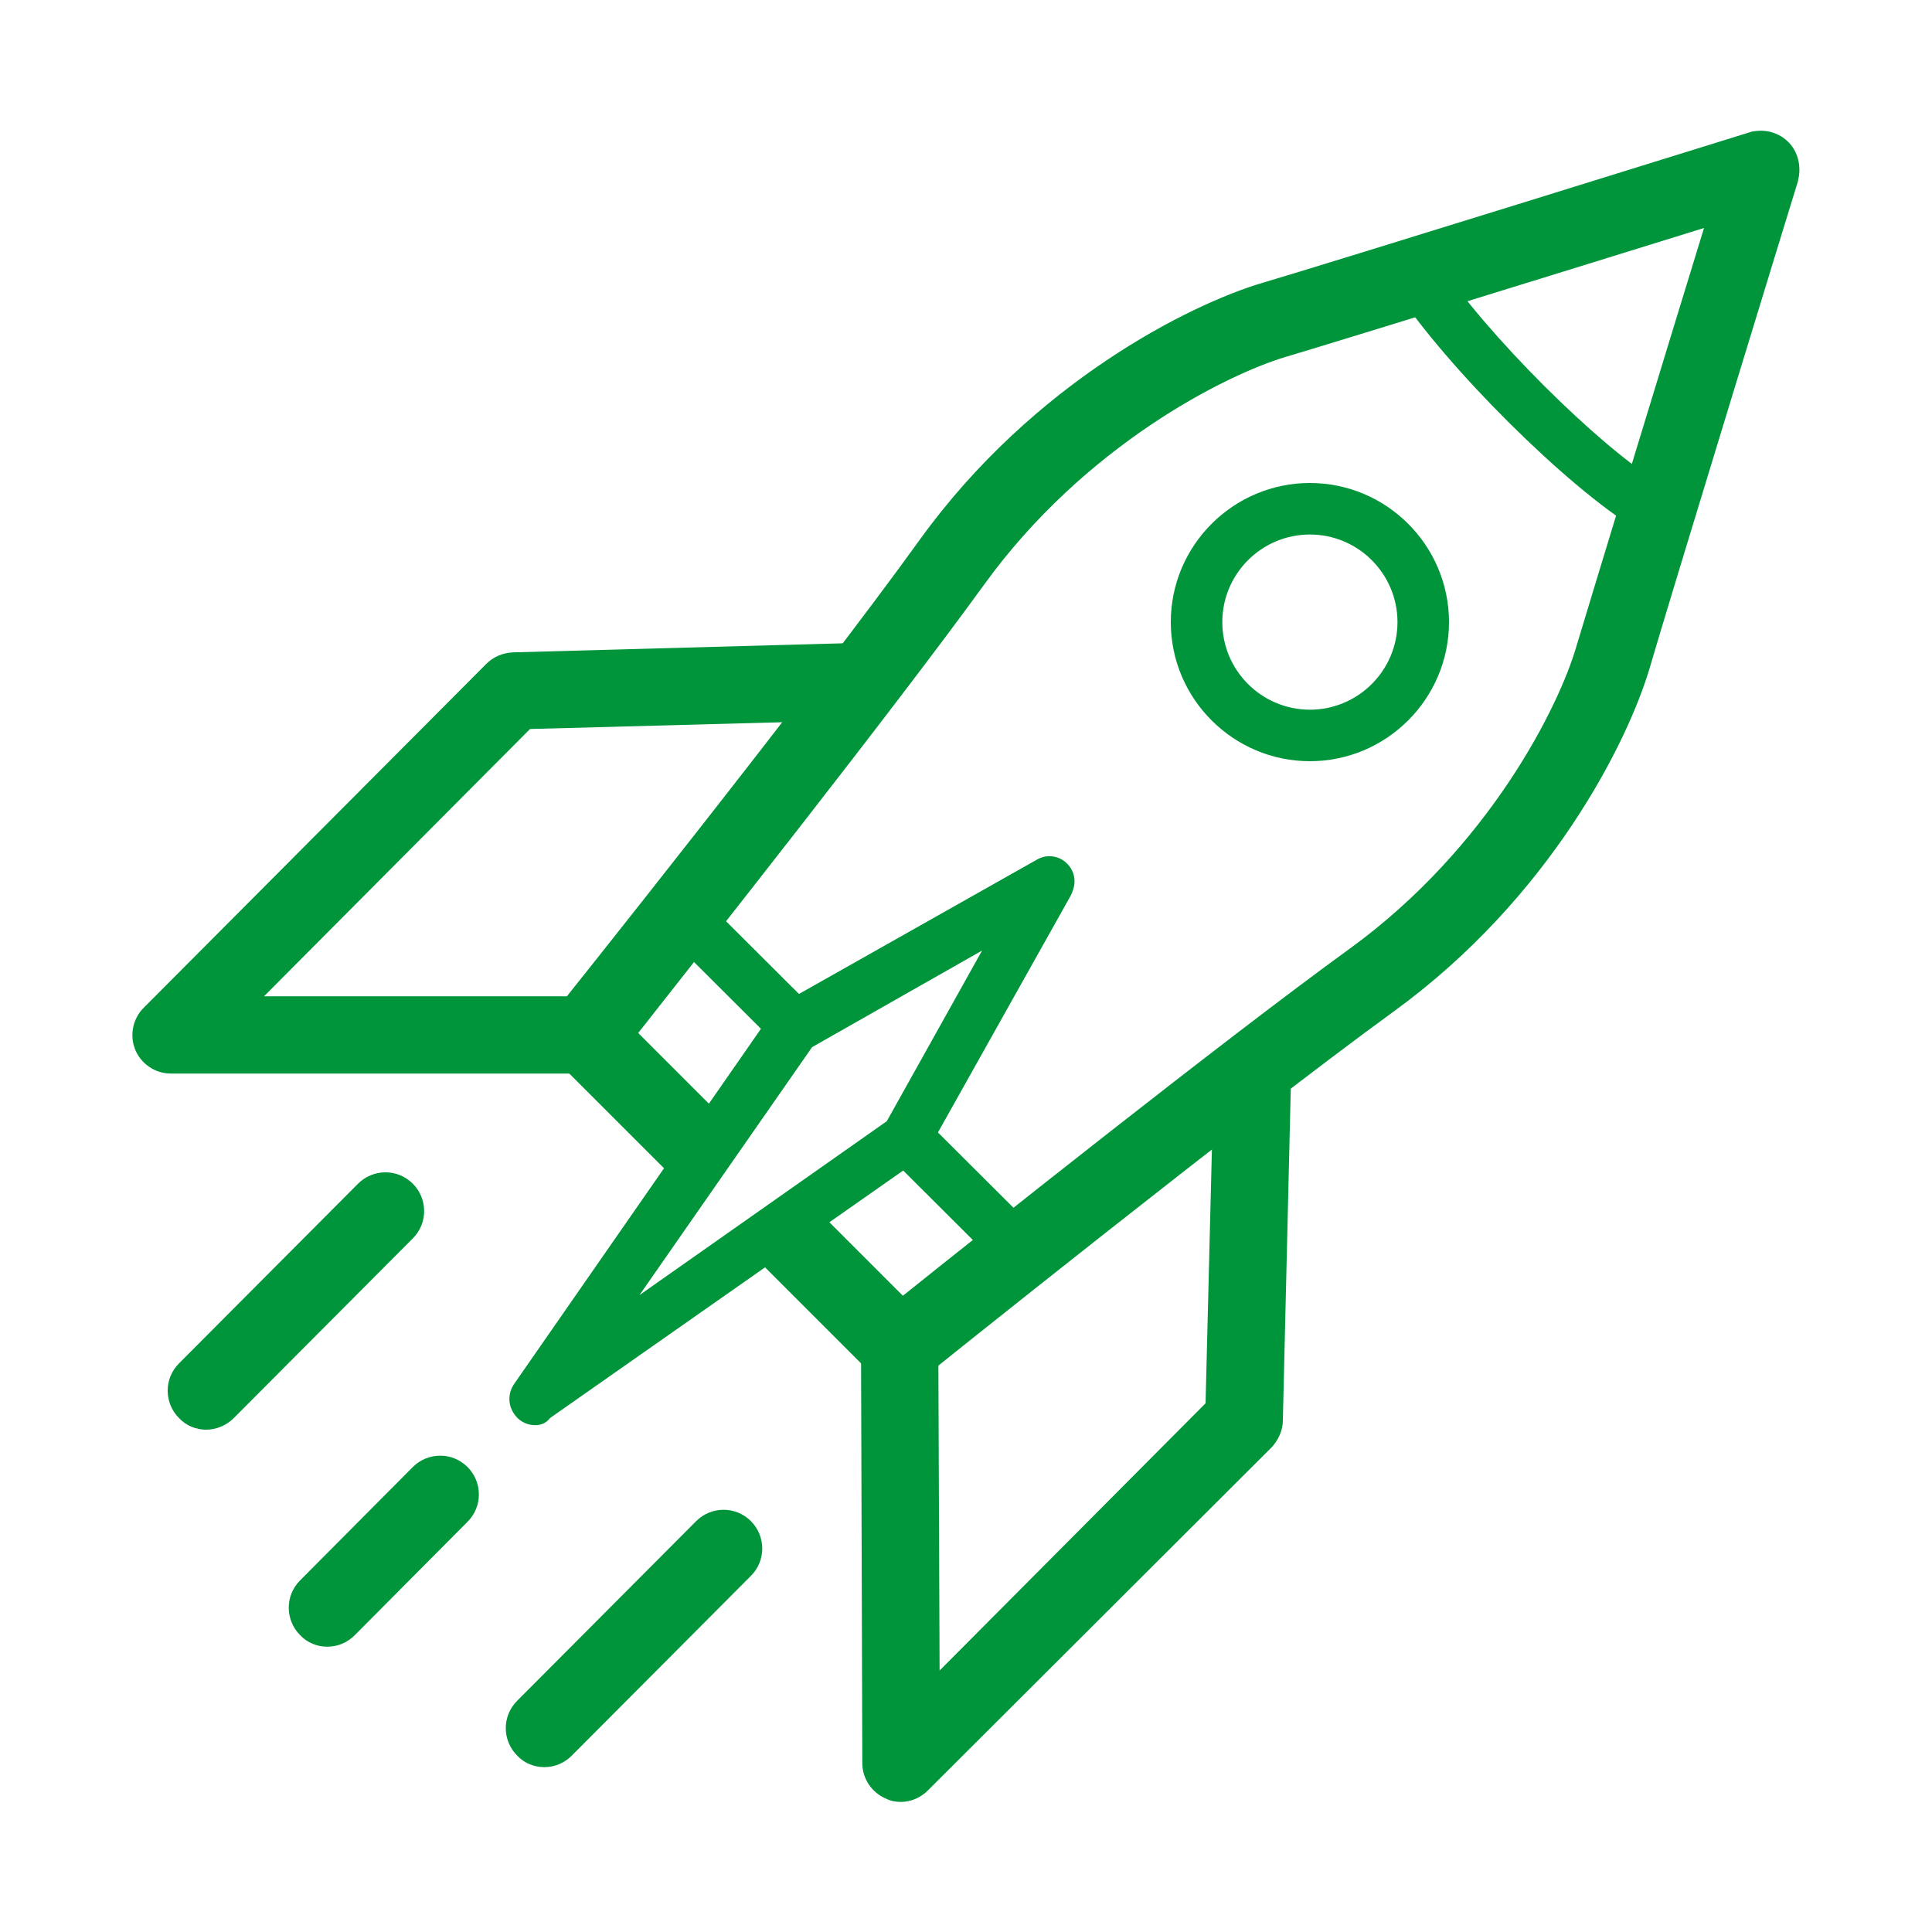 <?xml version="1.0" encoding="utf-8"?>
<!-- Generator: Adobe Illustrator 25.2.3, SVG Export Plug-In . SVG Version: 6.00 Build 0)  -->
<svg version="1.1" id="Layer_1" xmlns="http://www.w3.org/2000/svg" xmlns:xlink="http://www.w3.org/1999/xlink" x="0px" y="0px"
	 viewBox="0 0 300 300" style="enable-background:new 0 0 300 300;" xml:space="preserve">
<style type="text/css">
	.st0{fill:#00953B;}
</style>
<g>
	<path class="st0" d="M203.4,118.2c-11.9,0-21.6-9.7-21.6-21.6S191.5,75,203.4,75S225,84.7,225,96.6S215.3,118.2,203.4,118.2z
		 M203.4,83c-7.5,0-13.6,6.1-13.6,13.6s6.1,13.6,13.6,13.6s13.6-6.1,13.6-13.6S210.9,83,203.4,83z"/>
</g>
<g>
	<path class="st0" d="M91,166.7l-64.5,0c-2.4,0-4.6-1.5-5.5-3.7c-0.9-2.2-0.4-4.8,1.3-6.5l53.2-53.4c1.1-1.1,2.5-1.7,4.1-1.8
		l54.5-1.5l0.3,12l-52.1,1.4l-41.3,41.5l50.1,0L91,166.7z"/>
</g>
<g>
	<rect x="110.7" y="138.2" transform="matrix(0.706 -0.708 0.708 0.706 -72.904 125.535)" class="st0" width="8" height="24.8"/>
</g>
<g>
	<path class="st0" d="M32,222c-1.5,0-3.1-0.6-4.2-1.8c-2.3-2.3-2.4-6.1,0-8.5l27.8-27.9c2.3-2.3,6.1-2.4,8.5,0
		c2.3,2.3,2.4,6.1,0,8.5l-27.8,27.9C35.1,221.4,33.5,222,32,222z"/>
</g>
<g>
	<path class="st0" d="M139.7,215.3c-1.5,0-3.1-0.6-4.2-1.8l-17.8-17.8l8.5-8.5l14,14c12.5-10,49.8-39.7,69.4-53.9
		c21.6-15.7,32.5-37.6,35.2-47c2.1-7,13.9-45.7,19.8-64.9c-19.3,6-57.8,17.9-64.9,20c-9.4,2.8-31.3,13.8-46.9,35.4
		c-14.2,19.6-43.8,57-53.7,69.6l14,14l-8.5,8.5L86.7,165c-2.2-2.2-2.4-5.6-0.5-8c0.4-0.5,39.8-49.8,56.7-73.3
		c17.5-24.2,41.7-36.4,53.2-39.8c8.9-2.6,71.5-22.1,75.4-23.3c0.3-0.1,0.6-0.2,0.8-0.2c2.2-0.4,4.4,0.4,5.8,2.1
		c1.2,1.5,1.6,3.6,1.1,5.5c0,0,0,0.1,0,0.1c-1,3.2-20.4,66.5-23,75.5c-3.4,11.6-15.5,35.8-39.7,53.4c-23.4,17-72.6,56.5-73.1,56.9
		C142.3,214.8,141,215.3,139.7,215.3z"/>
</g>
<g>
	<path class="st0" d="M83.1,221.3C83.1,221.3,83,221.3,83.1,221.3c-1.4,0-2.6-0.7-3.3-1.8c-1-1.5-0.9-3.3,0.1-4.7l40.1-57.7
		c0.3-0.5,0.8-0.9,1.3-1.2l39.5-22.3c0.5-0.3,1-0.5,1.5-0.6c1.3-0.2,2.5,0.2,3.4,1.1s1.3,2.1,1.1,3.4c-0.1,0.5-0.3,1.1-0.5,1.5
		l-22.2,39.6c-0.3,0.5-0.7,1-1.2,1.3l-57.5,40.3C84.8,221,84,221.3,83.1,221.3z M126.1,162.6l-26.8,38.5l38.4-27l14.8-26.5
		L126.1,162.6z"/>
</g>
<g>
	<path class="st0" d="M139.9,279.8c-0.8,0-1.5-0.1-2.3-0.5c-2.2-0.9-3.7-3.1-3.7-5.5l-0.2-64.5l12,0l0.2,50.1l41.3-41.5l1.3-52.1
		l12,0.3l-1.3,54.5c0,1.5-0.7,3-1.7,4.1L144.1,278C143,279.1,141.5,279.8,139.9,279.8z"/>
</g>
<g>
	<rect x="145.7" y="173" transform="matrix(0.706 -0.708 0.708 0.706 -87.317 160.567)" class="st0" width="8" height="24.8"/>
</g>
<g>
	<path class="st0" d="M84.5,274.4c-1.5,0-3.1-0.6-4.2-1.8c-2.3-2.3-2.4-6.1,0-8.5l27.8-27.9c2.3-2.3,6.1-2.4,8.5,0
		c2.3,2.3,2.4,6.1,0,8.5l-27.8,27.9C87.6,273.8,86.1,274.4,84.5,274.4z"/>
</g>
<g>
	<path class="st0" d="M50.8,255.7c-1.5,0-3.1-0.6-4.2-1.8c-2.3-2.3-2.4-6.1,0-8.5l17.5-17.6c2.3-2.3,6.1-2.4,8.5,0
		c2.3,2.3,2.4,6.1,0,8.5l-17.5,17.6C53.9,255.1,52.4,255.7,50.8,255.7z"/>
</g>
<g>
	<path class="st0" d="M256.1,82.7c-0.7,0-1.4-0.2-2.1-0.6c-10.8-6.6-29.3-25-37.3-37.1c-1.2-1.8-0.7-4.3,1.1-5.5
		c1.8-1.2,4.3-0.7,5.5,1.1c7.4,11.2,24.9,28.7,34.8,34.7c1.9,1.1,2.5,3.6,1.3,5.5C258.8,82,257.5,82.7,256.1,82.7z"/>
</g>
</svg>
